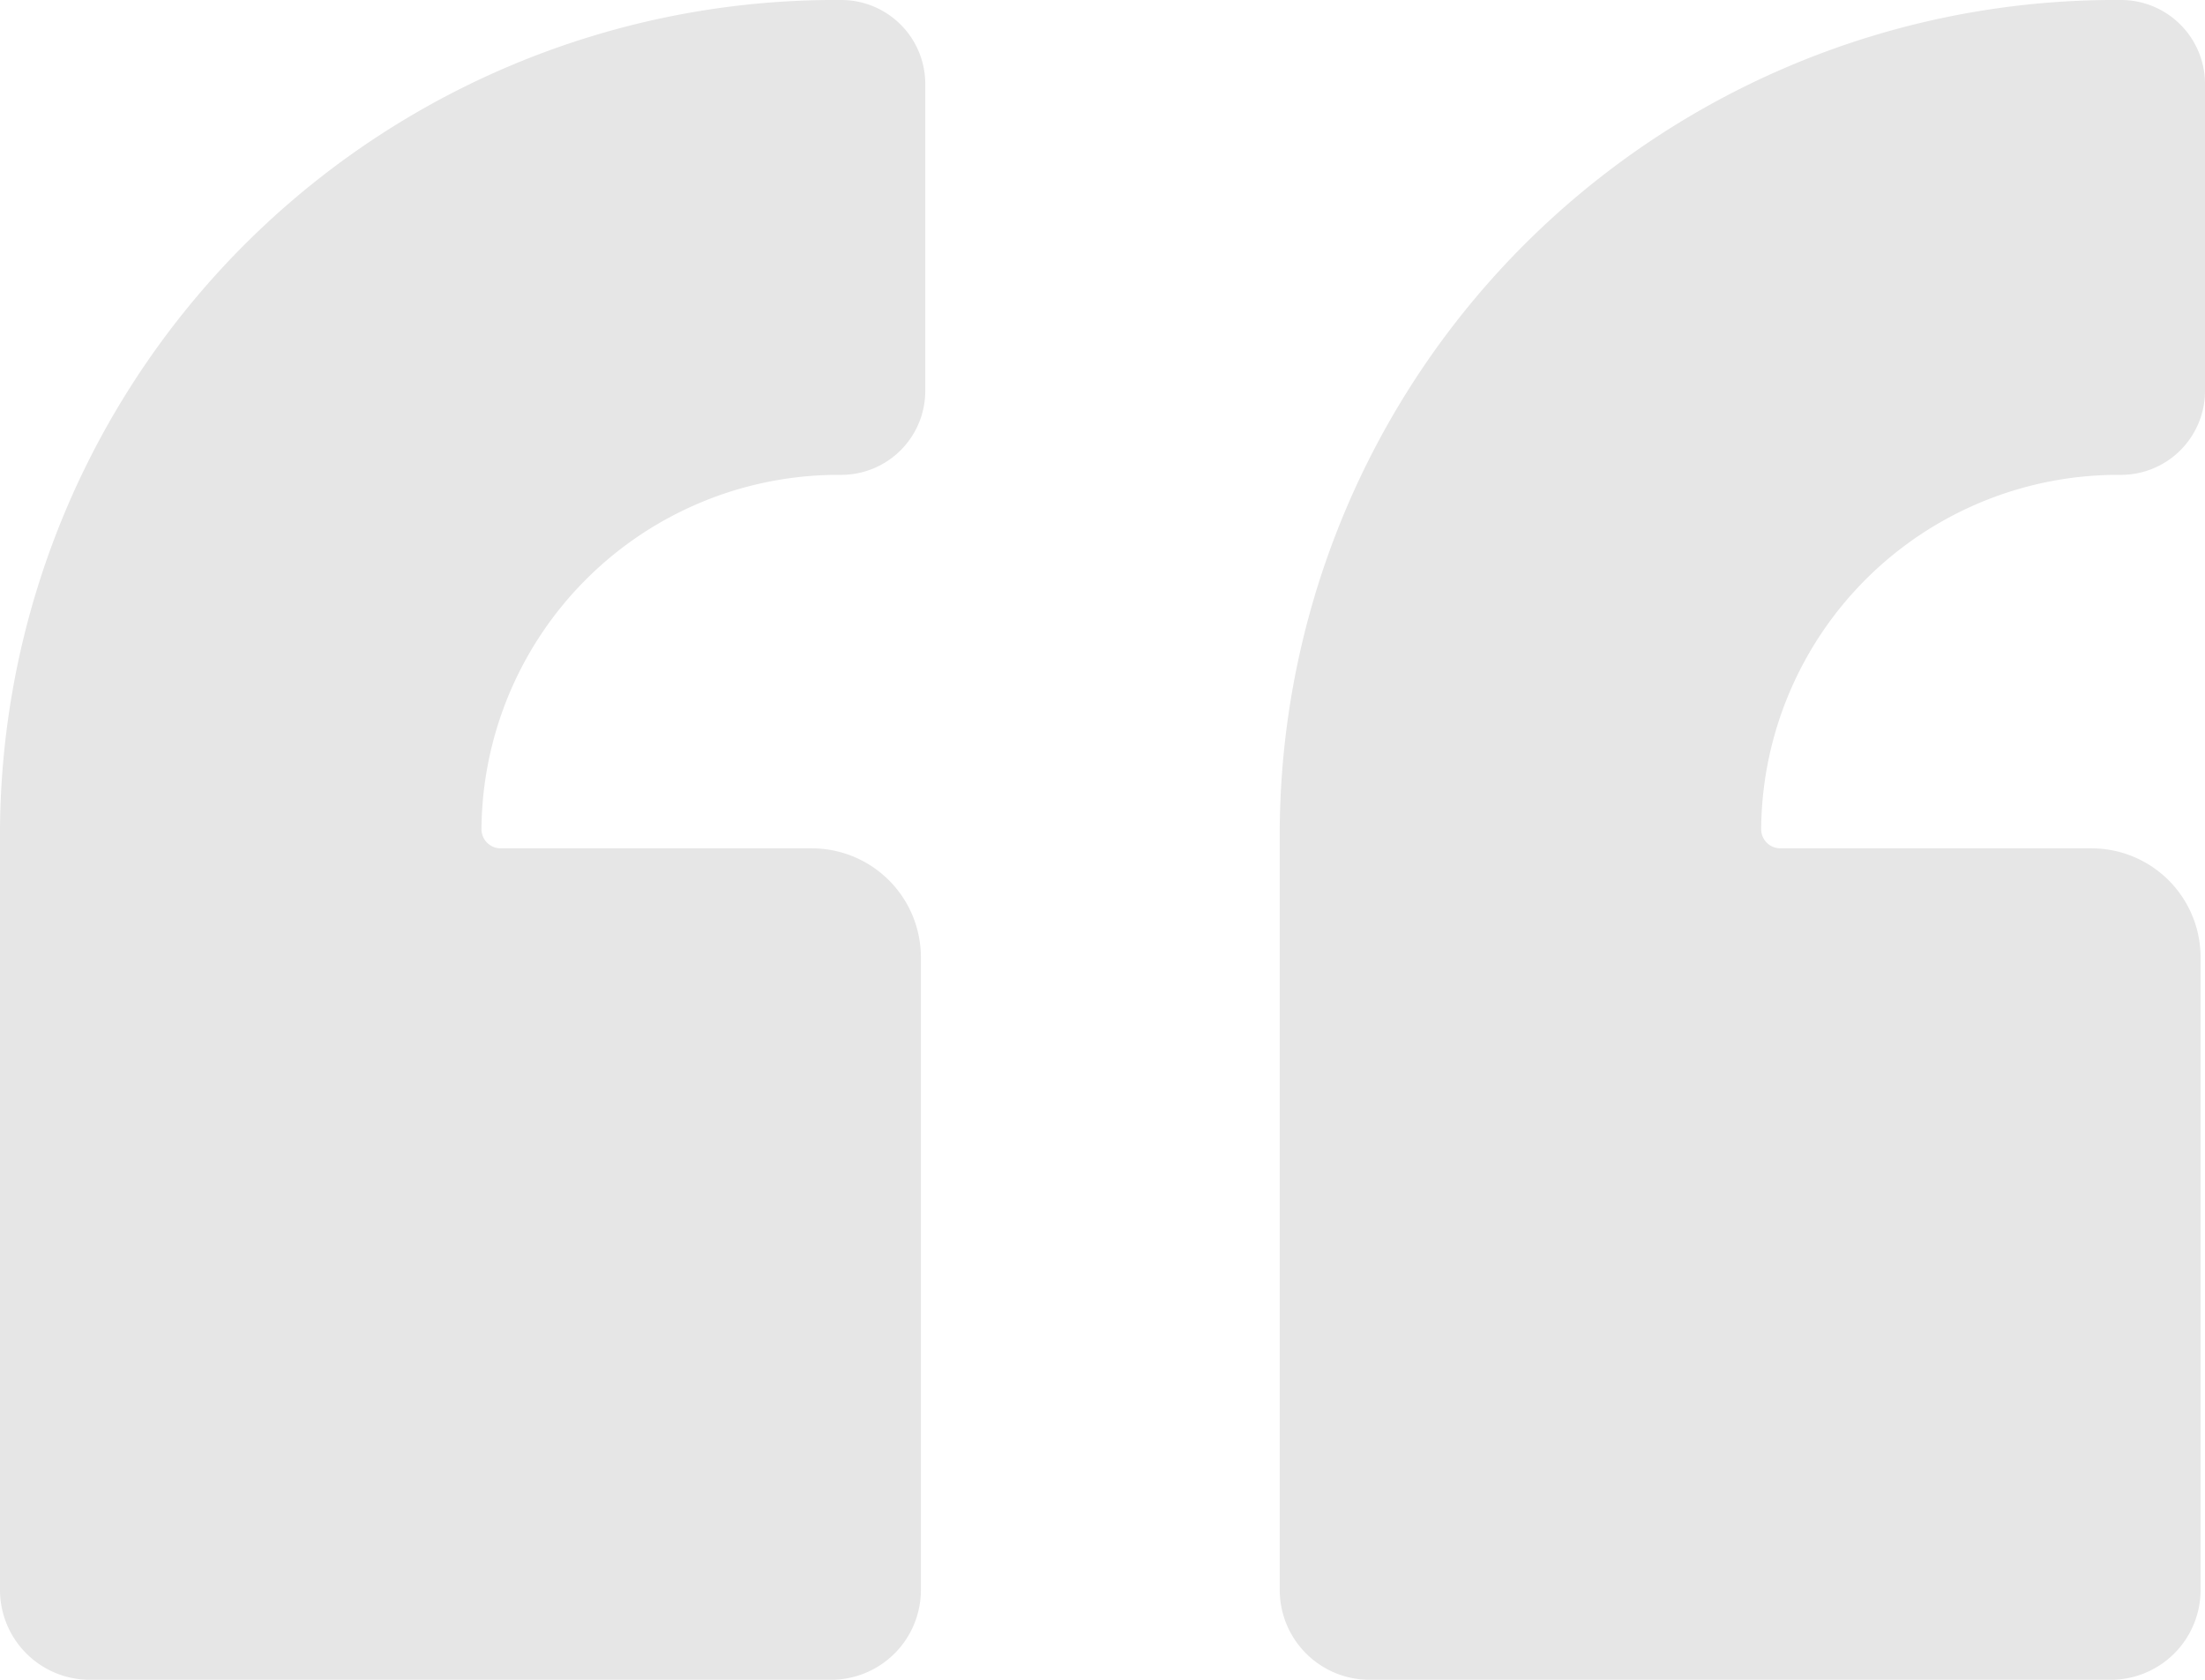 <svg xmlns="http://www.w3.org/2000/svg" viewBox="0 0 42 32"><path fill="rgba(0,0,0,0.1)" d="M40.392 9.046A1.6 1.6 0 0 0 42 7.46V1.586A1.6 1.6 0 0 0 40.392 0a15.908 15.908 0 0 0-16.016 15.8v14.5A1.712 1.712 0 0 0 26.1 32h14.093a1.712 1.712 0 0 0 1.723-1.7V18.224a2.078 2.078 0 0 0-2.092-2.063h-5.91a.366.366 0 0 1-.368-.363 6.8 6.8 0 0 1 6.846-6.752ZM16.017 0A15.908 15.908 0 0 0 0 15.8v14.5A1.712 1.712 0 0 0 1.723 32h14.095a1.712 1.712 0 0 0 1.723-1.7V18.224a2.078 2.078 0 0 0-2.092-2.063h-5.91a.366.366 0 0 1-.368-.363 6.8 6.8 0 0 1 6.846-6.752 1.6 1.6 0 0 0 1.607-1.586V1.586A1.6 1.6 0 0 0 16.017 0Z"/></svg>